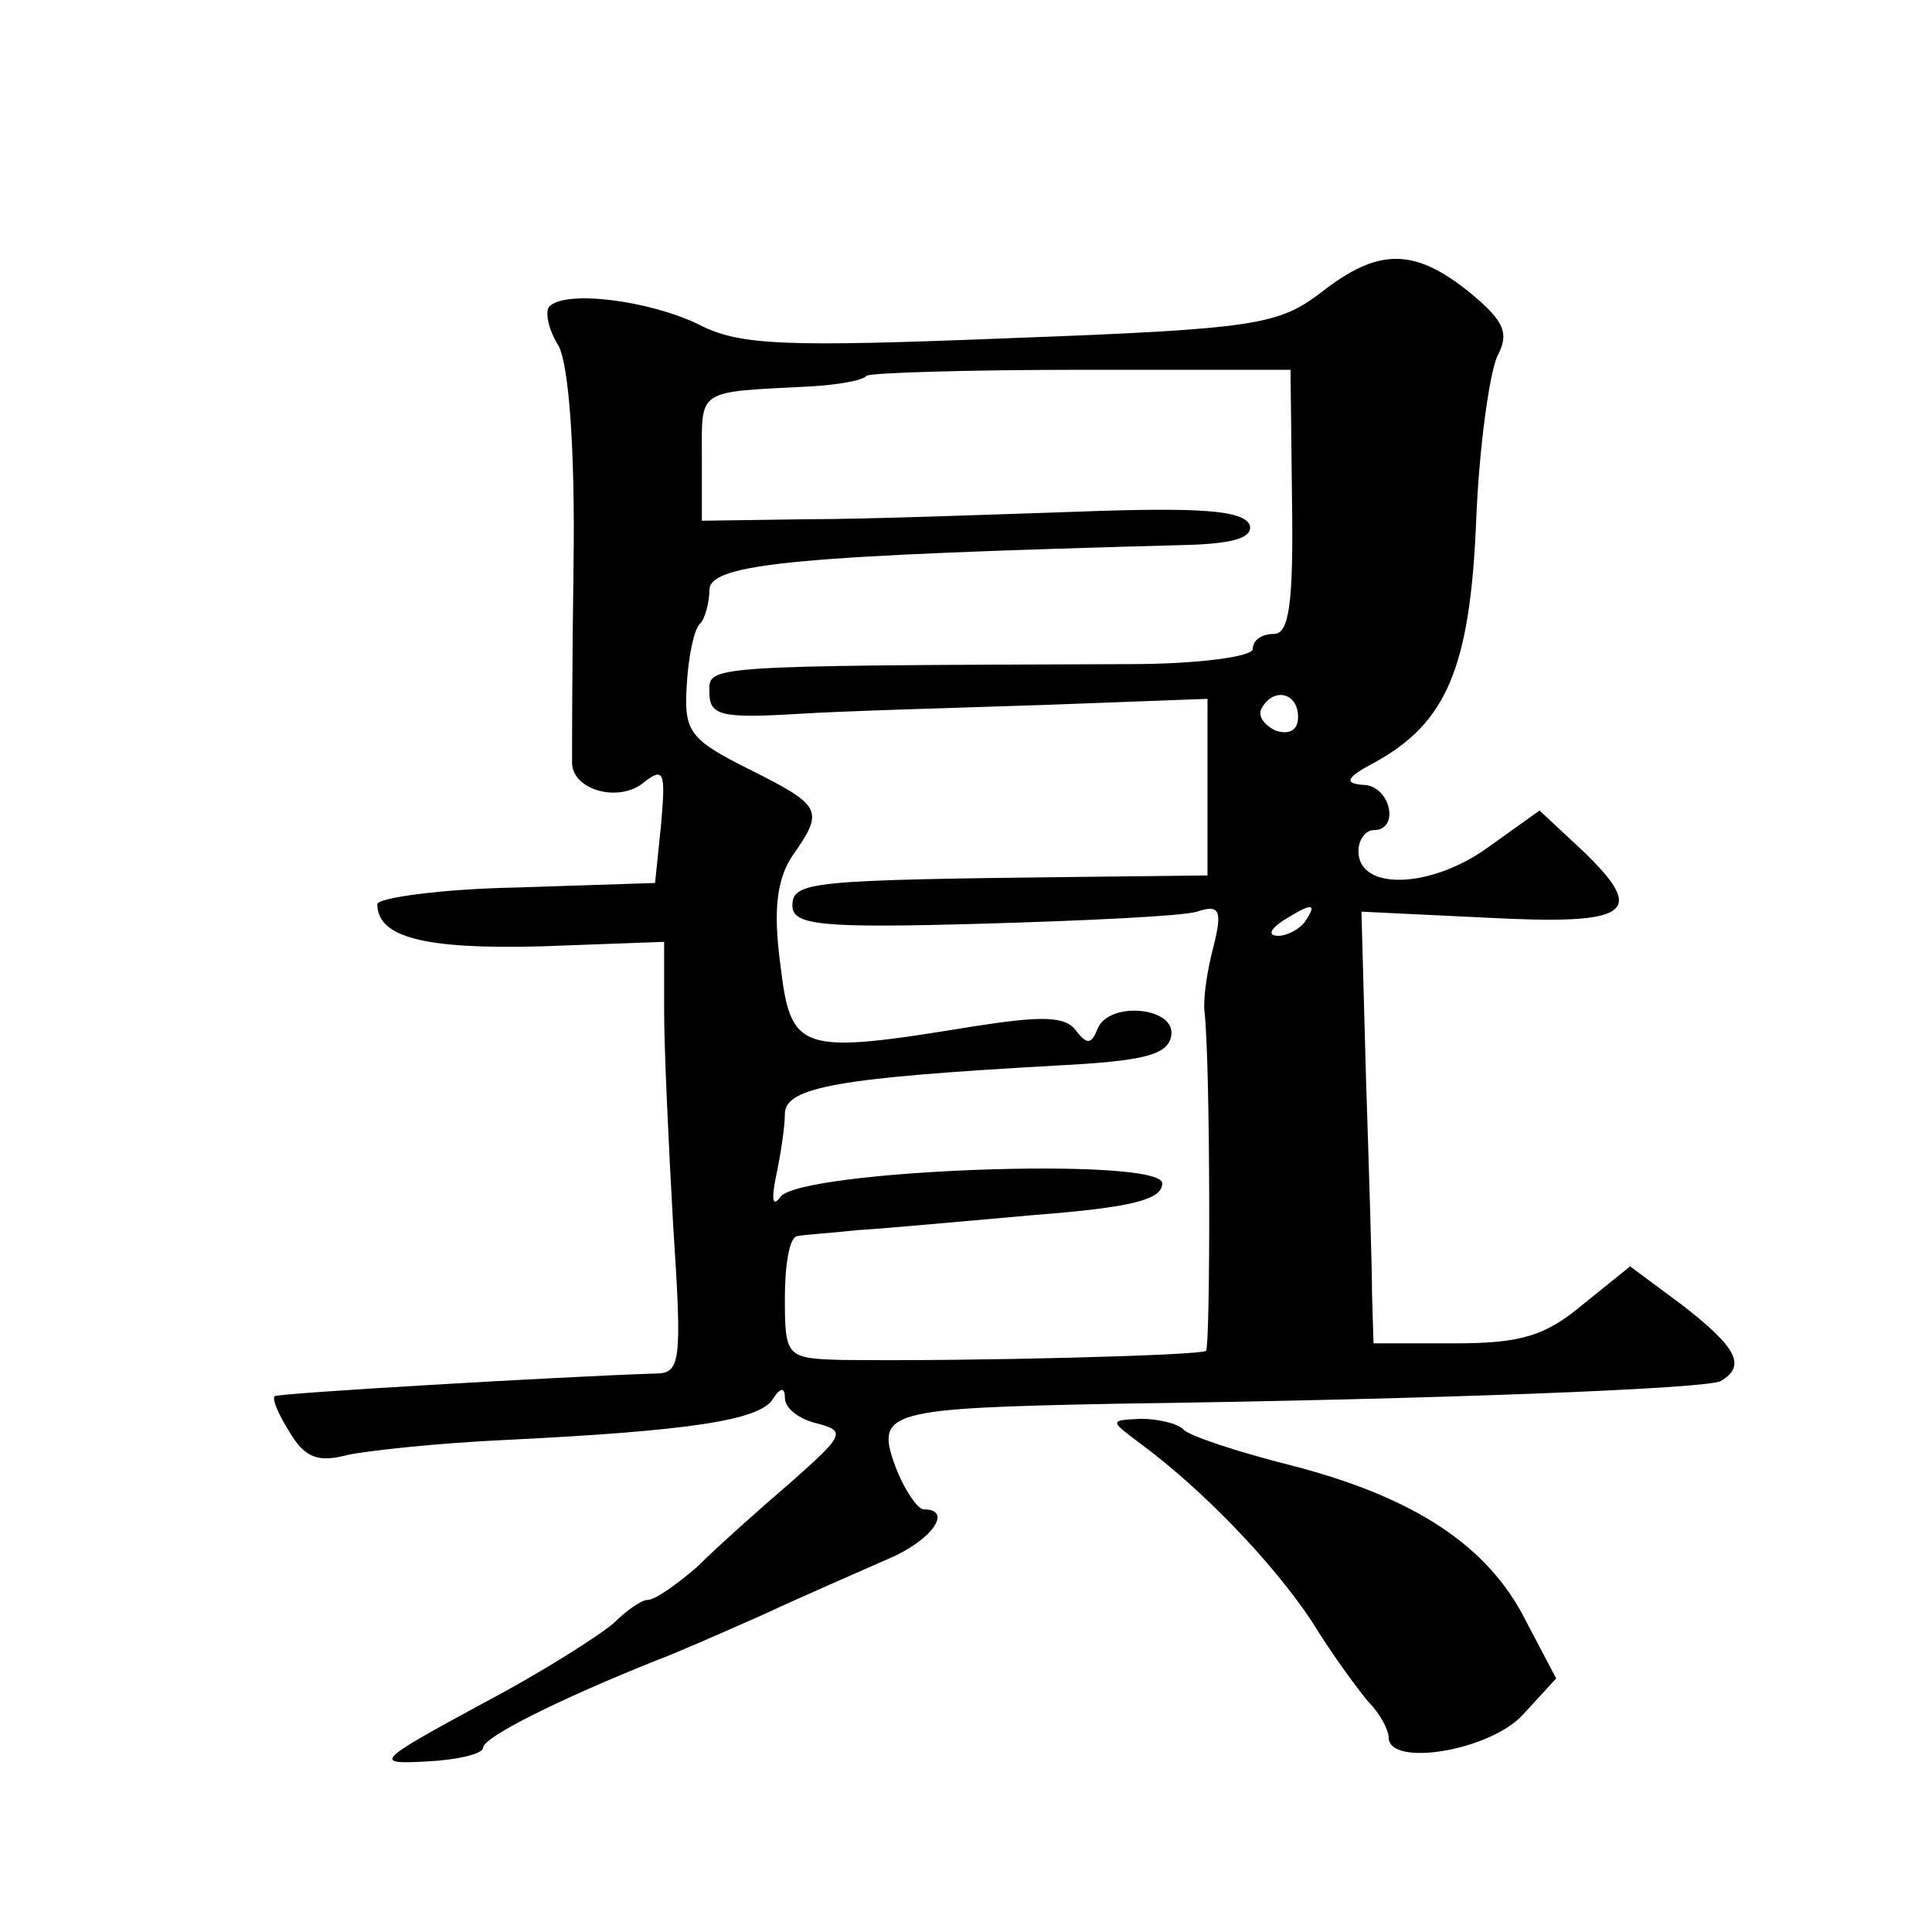 <?xml version="1.0" standalone="no"?>
<!DOCTYPE svg PUBLIC "-//W3C//DTD SVG 20010904//EN"
 "http://www.w3.org/TR/2001/REC-SVG-20010904/DTD/svg10.dtd">
<svg version="1.0" xmlns="http://www.w3.org/2000/svg"
 width="128pt" height="128pt" viewBox="0 0 128 128"
 preserveAspectRatio="xMidYMid meet">
<g transform="translate(0,128) scale(0.1,-0.1)"
fill="#0" stroke="none">
<path d="M875 1086 c-28 -21 -42 -24 -205 -30 -150 -6 -180 -5 -207 9 -33 16 -88
23 -99 12 -3 -3 -1 -15 6 -26 7 -13 11 -70 10 -144 -1 -67 -1 -127 -1 -133 1 -18
32 -26 48 -12 13 10 14 6 11 -28 l-4 -39 -92 -3 c-51 -1 -92 -7 -92 -11 0 -22 31
-30 108 -28 l82 3 0 -46 c0 -25 3 -89 6 -142 6 -91 5 -98 -12 -98 -61 -2 -250 -13
-252 -15 -2 -2 3 -13 10 -24 10 -17 19 -20 38 -15 14 3 61 8 105 10 122 6 168 13
177 27 5 8 8 8 8 1 0 -7 9 -14 21 -17 20 -5 18 -8 -17 -39 -21 -18 -49 -43 -62
-56 -14 -12 -28 -22 -33 -22 -4 0 -14 -7 -22 -15 -9 -8 -48 -33 -88 -54 -70 -38
-72 -40 -36 -38 20 1 37 5 37 9 0 7 50 32 115 58 11 4 43 18 70 30 28 13 65 29
83 37 29 12 44 33 24 33 -4 0 -13 13 -19 29 -13 36 -5 38 147 41 217 3 391 10 400
15 17 10 11 22 -25 50 l-35 26 -31 -25 c-25 -21 -41 -26 -85 -26 l-54 0 -1 33 c0
17 -2 82 -4 143 l-3 110 83 -4 c95 -5 106 3 65 43 l-30 28 -35 -25 c-38 -27 -85
-28 -85 -2 0 8 5 14 10 14 18 0 11 30 -7 30 -13 1 -11 5 8 15 47 26 63 62 67 160
2 50 9 98 14 109 8 15 5 23 -18 42 -37 30 -61 30 -99 0z m-19 -138 c1 -68 -2 -88
-12 -88 -8 0 -14 -4 -14 -10 0 -5 -36 -10 -82 -10 -287 -1 -278 -1 -278 -19 0 -15
8 -17 58 -14 31 2 105 4 165 6 l107 4 0 -59 0 -58 -87 -1 c-176 -2 -188 -3 -188
-19 0 -13 19 -15 125 -12 69 2 133 5 143 8 15 5 17 1 11 -23 -4 -15 -7 -34 -6 -43
4 -35 4 -221 1 -225 -4 -3 -154 -7 -241 -6 -37 1 -38 2 -38 41 0 22 3 40 8 41 4
1 22 2 40 4 18 1 71 6 117 10 64 5 85 10 85 21 0 18 -240 9 -253 -9 -5 -7 -6 -2
-3 13 3 14 6 33 6 42 0 18 37 24 179 32 59 3 75 7 77 20 3 19 -42 23 -49 4 -4 -10
-7 -10 -14 -1 -7 10 -23 10 -68 3 -116 -19 -121 -17 -128 41 -5 37 -2 57 8 72 21
30 20 33 -28 57 -40 20 -44 25 -42 56 1 19 5 38 9 41 3 3 6 14 6 22 0 18 59 23
318 30 30 1 42 5 40 13 -4 10 -33 12 -114 9 -60 -2 -140 -5 -179 -5 l-70 -1 0 42
c0 46 -4 43 72 47 18 1 35 4 37 7 2 2 67 4 143 4 l138 0 1 -87z m4 -143 c0 -9 -6
-12 -15 -9 -8 4 -12 10 -9 15 8 14 24 10 24 -6z m5 -135 c-3 -5 -12 -10 -18 -10
-7 0 -6 4 3 10 19 12 23 12 15 0z M755 324 c42 -31 88 -79 114 -118 14 -23 32 -47
38 -54 7 -7 13 -18 13 -23 0 -20 67 -9 89 15 l22 24 -20 38 c-25 50 -74 82 -155
103 -36 9 -69 20 -72 24 -4 4 -17 7 -28 7 -21 -1 -21 -1 -1 -16z"/>
</g>
</svg>
